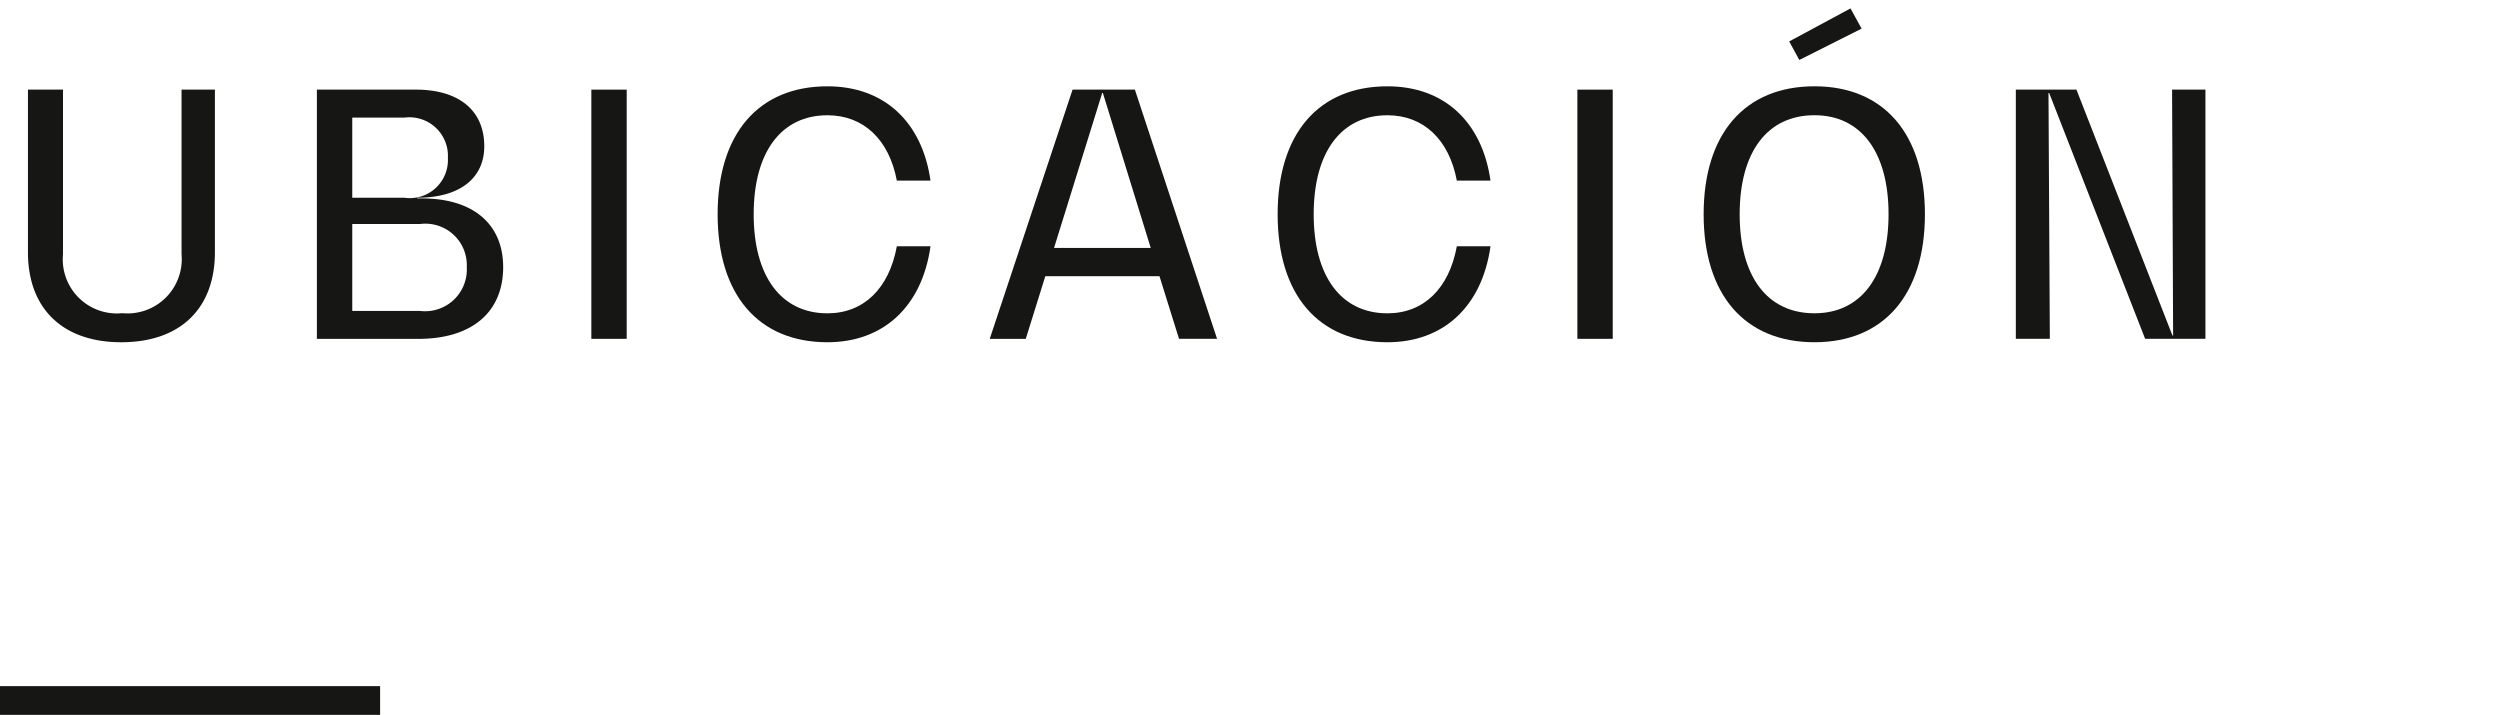 <?xml version="1.0" encoding="UTF-8"?>
<svg xmlns="http://www.w3.org/2000/svg" width="148.475" height="42.456" viewBox="0 0 148.475 42.456">
  <g id="ubicacion" transform="translate(0 0)">
    <g id="Grupo_93" data-name="Grupo 93">
      <path id="Trazado_515" data-name="Trazado 515" d="M10.782,5.323h1.981v9.662c0,3.341-2.061,5.341-5.561,5.341-3.481,0-5.542-2-5.542-5.341V5.323H3.741V15.1a3.215,3.215,0,0,0,3.521,3.5,3.224,3.224,0,0,0,3.52-3.5Z" fill="#161615"></path>
      <path id="Trazado_516" data-name="Trazado 516" d="M29.883,15.865c0,2.681-1.861,4.261-5.041,4.261H18.82V5.323H24.7c2.56,0,4.061,1.24,4.061,3.361,0,1.92-1.481,3.06-3.981,3.06v.04h.28C28.1,11.784,29.883,13.305,29.883,15.865ZM24.021,6.984h-3.1v4.76h3.1A2.263,2.263,0,0,0,26.6,9.384,2.291,2.291,0,0,0,24.021,6.984Zm3.7,8.881a2.461,2.461,0,0,0-2.78-2.56H20.921v5.161h4.021A2.48,2.48,0,0,0,27.722,15.865Z" fill="#161615"></path>
      <path id="Trazado_517" data-name="Trazado 517" d="M35.12,5.323h2.1v14.8h-2.1Z" fill="#161615"></path>
      <path id="Trazado_518" data-name="Trazado 518" d="M49.141,20.326c-4.1,0-6.521-2.82-6.521-7.6s2.421-7.6,6.521-7.6c3.361,0,5.621,2.1,6.122,5.6h-2c-.46-2.44-1.98-3.881-4.121-3.881-2.74,0-4.381,2.181-4.381,5.882s1.641,5.881,4.381,5.881c2.161,0,3.661-1.48,4.121-3.981h2C54.762,18.186,52.482,20.326,49.141,20.326Z" fill="#161615"></path>
      <path id="Trazado_519" data-name="Trazado 519" d="M68.862,16.405H62.08l-1.16,3.721H58.78L63.7,5.323h3.7l4.882,14.8H70.022Zm-.52-1.68L65.5,5.523h-.04l-2.86,9.2Z" fill="#161615"></path>
      <path id="Trazado_520" data-name="Trazado 520" d="M82.4,20.326c-4.1,0-6.521-2.82-6.521-7.6s2.421-7.6,6.521-7.6c3.362,0,5.621,2.1,6.121,5.6h-2c-.459-2.44-1.98-3.881-4.121-3.881-2.74,0-4.38,2.181-4.38,5.882s1.64,5.881,4.38,5.881c2.161,0,3.662-1.48,4.121-3.981h2C88.021,18.186,85.741,20.326,82.4,20.326Z" fill="#161615"></path>
      <path id="Trazado_521" data-name="Trazado 521" d="M93.68,5.323h2.1v14.8h-2.1Z" fill="#161615"></path>
      <path id="Trazado_522" data-name="Trazado 522" d="M101.179,12.725c0-4.782,2.44-7.6,6.582-7.6,4.12,0,6.56,2.82,6.56,7.6s-2.44,7.6-6.56,7.6C103.619,20.326,101.179,17.506,101.179,12.725Zm10.982,0c0-3.7-1.64-5.882-4.4-5.882-2.8,0-4.442,2.181-4.442,5.882s1.641,5.881,4.442,5.881C110.521,18.606,112.161,16.425,112.161,12.725ZM110.561,1.7l-3.7,1.861-.6-1.1L109.9.5Z" fill="#161615"></path>
      <path id="Trazado_523" data-name="Trazado 523" d="M130.981,5.323v14.8H127.4l-5.7-14.6h-.04l.08,14.6h-2.02V5.323h3.6l5.7,14.6h.041L129,5.323Z" fill="#161615"></path>
    </g>
    <line id="Línea_1" data-name="Línea 1" x2="22.574" transform="translate(0 41.602)" fill="none" stroke="#161615" stroke-width="1.707"></line>
    <rect id="Rectángulo_12" data-name="Rectángulo 12" width="148.475" height="42.456" transform="translate(0 0)" fill="none"></rect>
  </g>
</svg>
